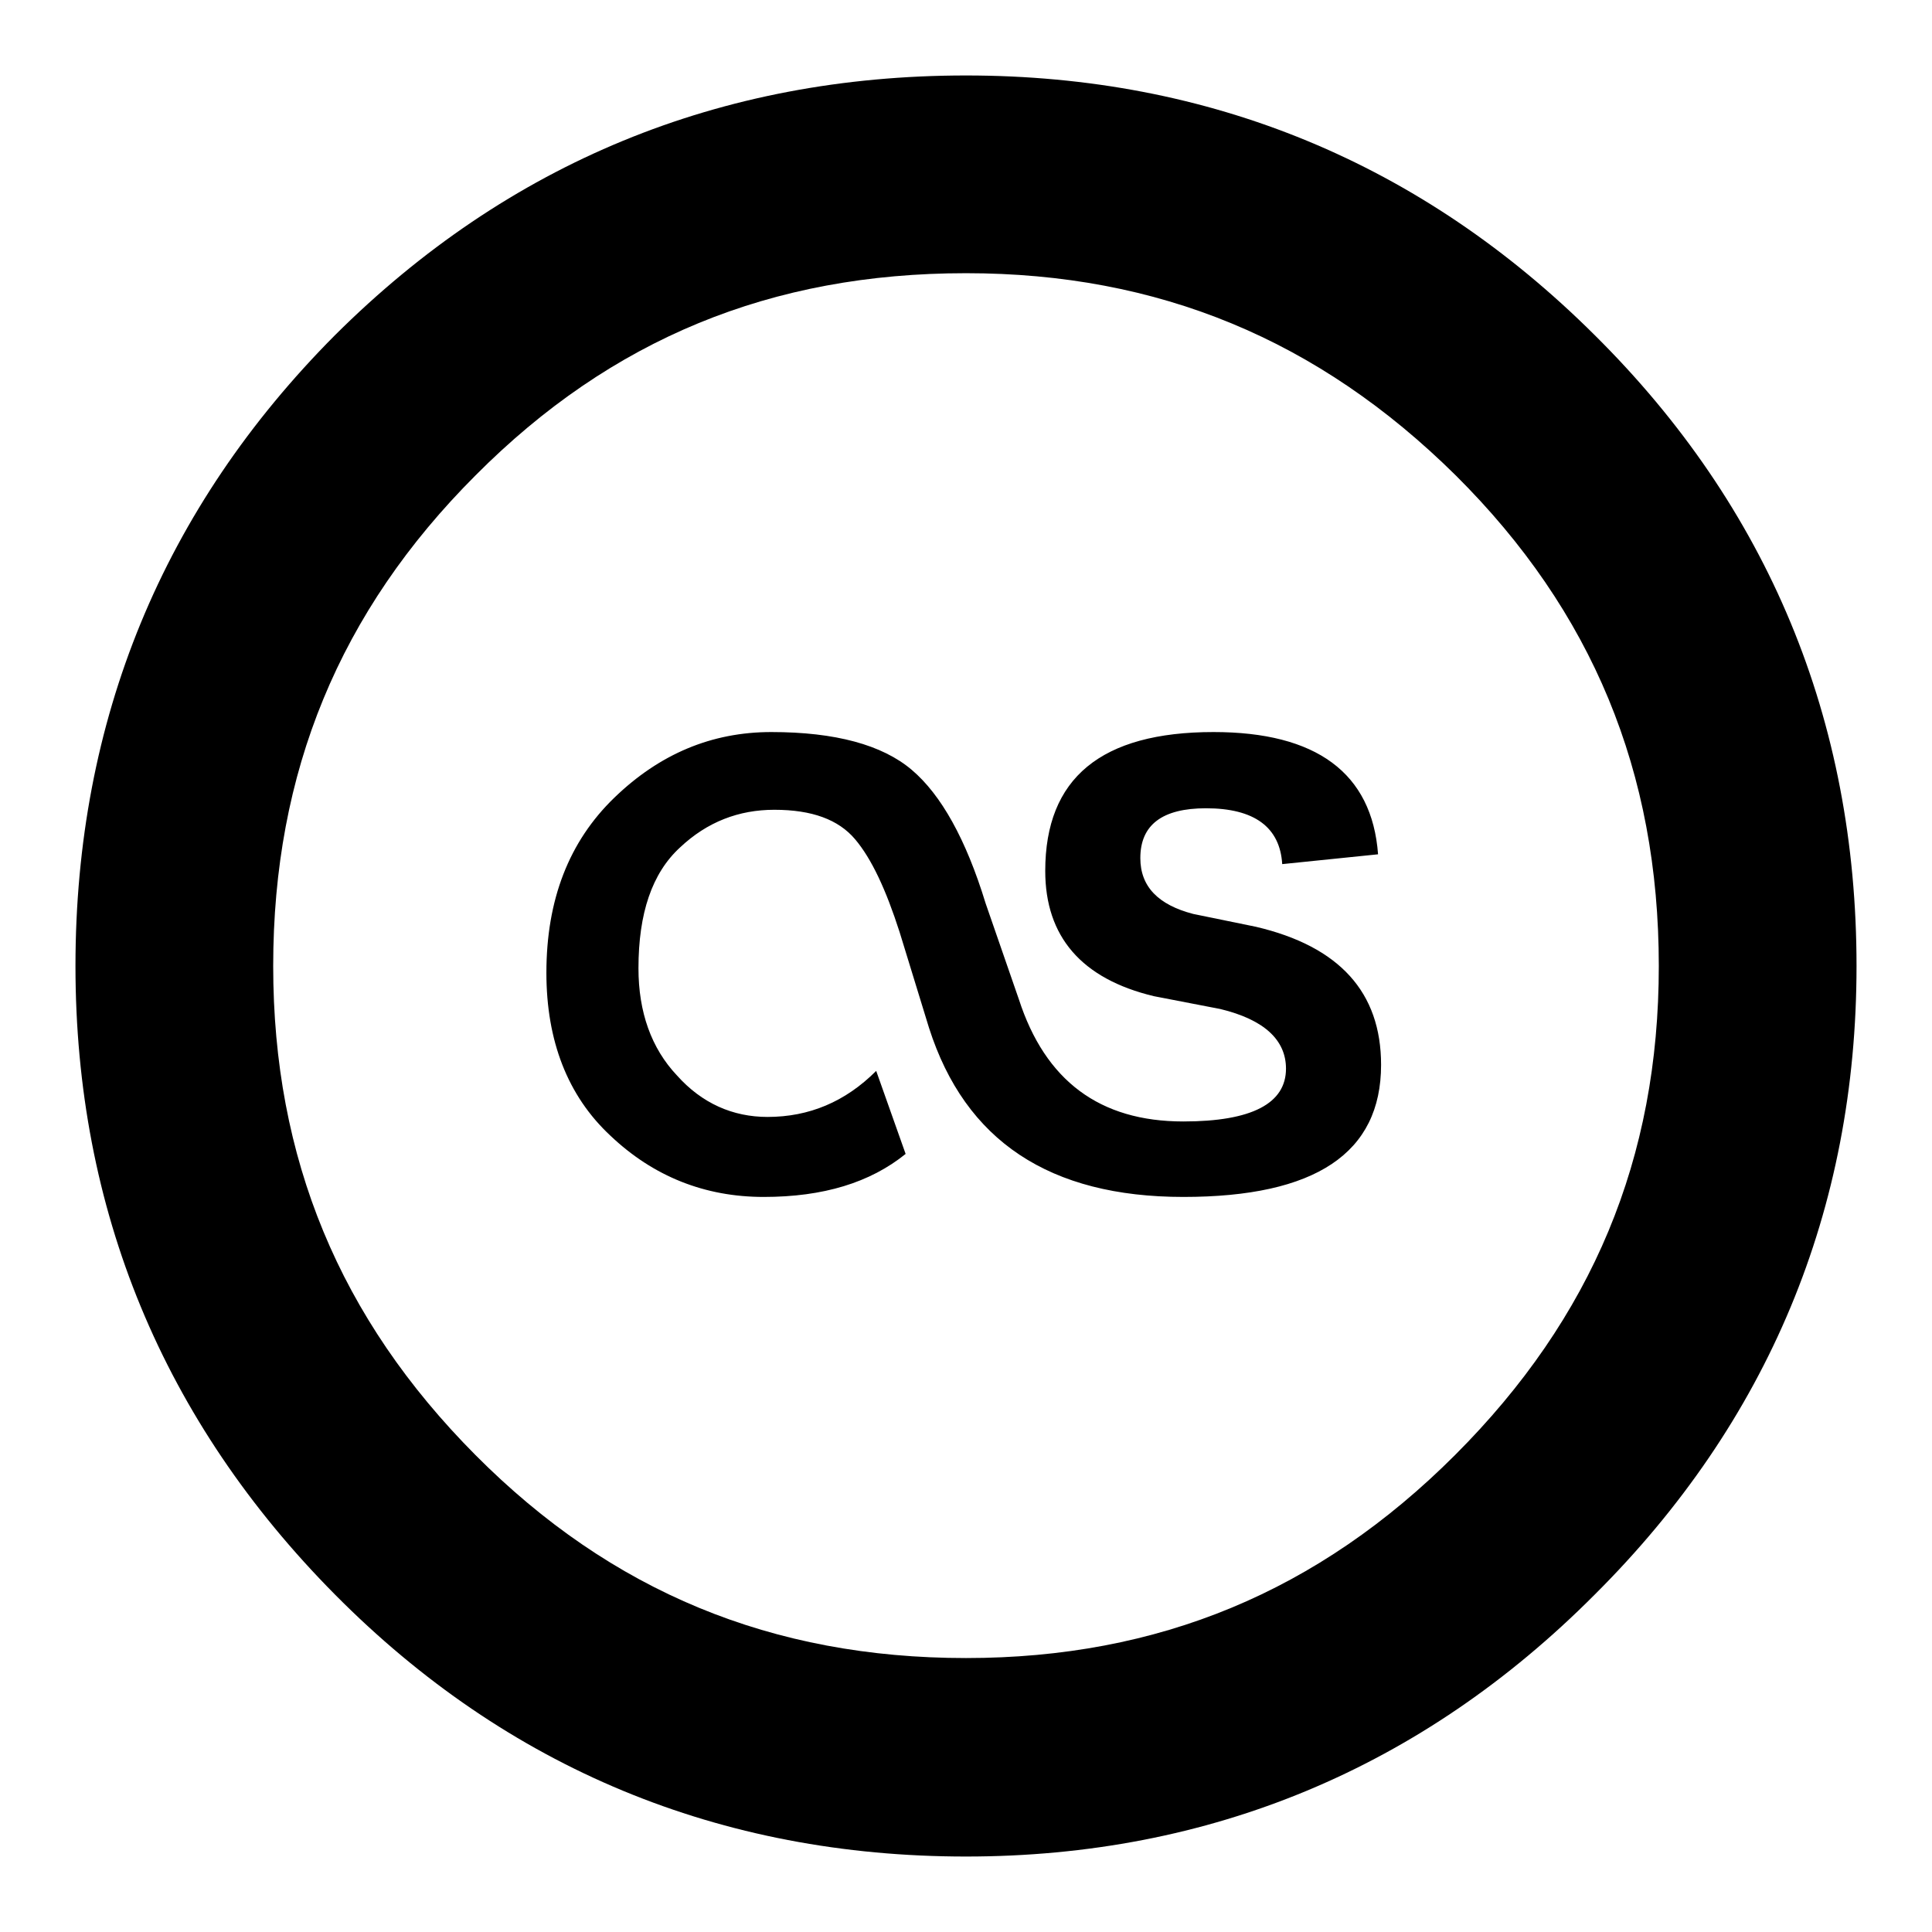 <?xml version="1.0" encoding="utf-8"?>
<!-- Svg Vector Icons : http://www.onlinewebfonts.com/icon -->
<!DOCTYPE svg PUBLIC "-//W3C//DTD SVG 1.1//EN" "http://www.w3.org/Graphics/SVG/1.1/DTD/svg11.dtd">
<svg version="1.1" xmlns="http://www.w3.org/2000/svg" xmlns:xlink="http://www.w3.org/1999/xlink" x="0px" y="0px" viewBox="0 0 256 256" enable-background="new 0 0 256 256" xml:space="preserve">
<g><g><g><g id="Layer_1_86_"><g><g><path fill="#000000" d="M128,246c-32.6,0-60.8-11.7-83.6-34.7C21.6,188.3,10,160.3,10,128c0-32.6,11.6-60.7,34.4-83.6C67.3,21.6,95.4,10,128,10c32.3,0,60.4,11.6,83.3,34.4c23,22.8,34.7,51,34.7,83.6c0,32.3-11.7,60.4-34.7,83.3C188.4,234.3,160.3,246,128,246z M128,36.2c-25.8,0-47,8.7-65,26.8c-18,18-26.8,39.3-26.8,65c0,25.5,8.8,46.7,26.8,64.8c18,18.1,39.3,26.9,65,26.9c25.5,0,46.7-8.8,64.8-26.9c18.2-18.2,27-39.3,27-64.8c0-25.7-8.8-47-26.9-65C174.7,45,153.5,36.2,128,36.2z"/></g></g><g><path fill="#000000" d="M156.8,158.6c17.5,0,26.2-5.8,26.2-17.5c0-9.6-5.5-15.7-16.6-18.3l-8.3-1.7c-4.6-1.2-7-3.6-7-7.4c0-4.4,2.9-6.6,8.7-6.6c6.4,0,9.8,2.5,10.1,7.4l12.7-1.3c-0.8-10.8-8.2-16.2-21.8-16.2c-14.9,0-22.3,6.1-22.3,18.4c0,8.7,4.8,14.3,14.4,16.6l8.8,1.7c5.8,1.4,8.7,4.1,8.7,7.9c0,4.6-4.5,7-13.6,7c-11.1,0-18.3-5.4-21.8-16.2l-4.4-12.7c-2.6-8.5-5.9-14.4-9.8-17.7c-3.9-3.3-10.1-5-18.6-5c-7.9,0-14.8,2.9-20.8,8.7c-6,5.8-9,13.5-9,23.2c0,9,2.8,16.3,8.5,21.6c5.7,5.4,12.5,8.1,20.3,8.1c7.9,0,14.1-1.9,18.8-5.7l-3.9-11c-4.1,4.1-8.9,6.1-14.4,6.1c-4.6,0-8.7-1.8-12-5.5c-3.4-3.6-5.1-8.4-5.1-14.2c0-7.3,1.8-12.6,5.5-16c3.6-3.4,7.8-5,12.5-5c5,0,8.5,1.3,10.7,3.9c2.2,2.6,4.1,6.7,5.9,12.3l3.9,12.7C127.9,151.2,139.1,158.6,156.8,158.6"/></g></g></g><g></g><g></g><g></g><g></g><g></g><g></g><g></g><g></g><g></g><g></g><g></g><g></g><g></g><g></g><g></g></g></g>
</svg>